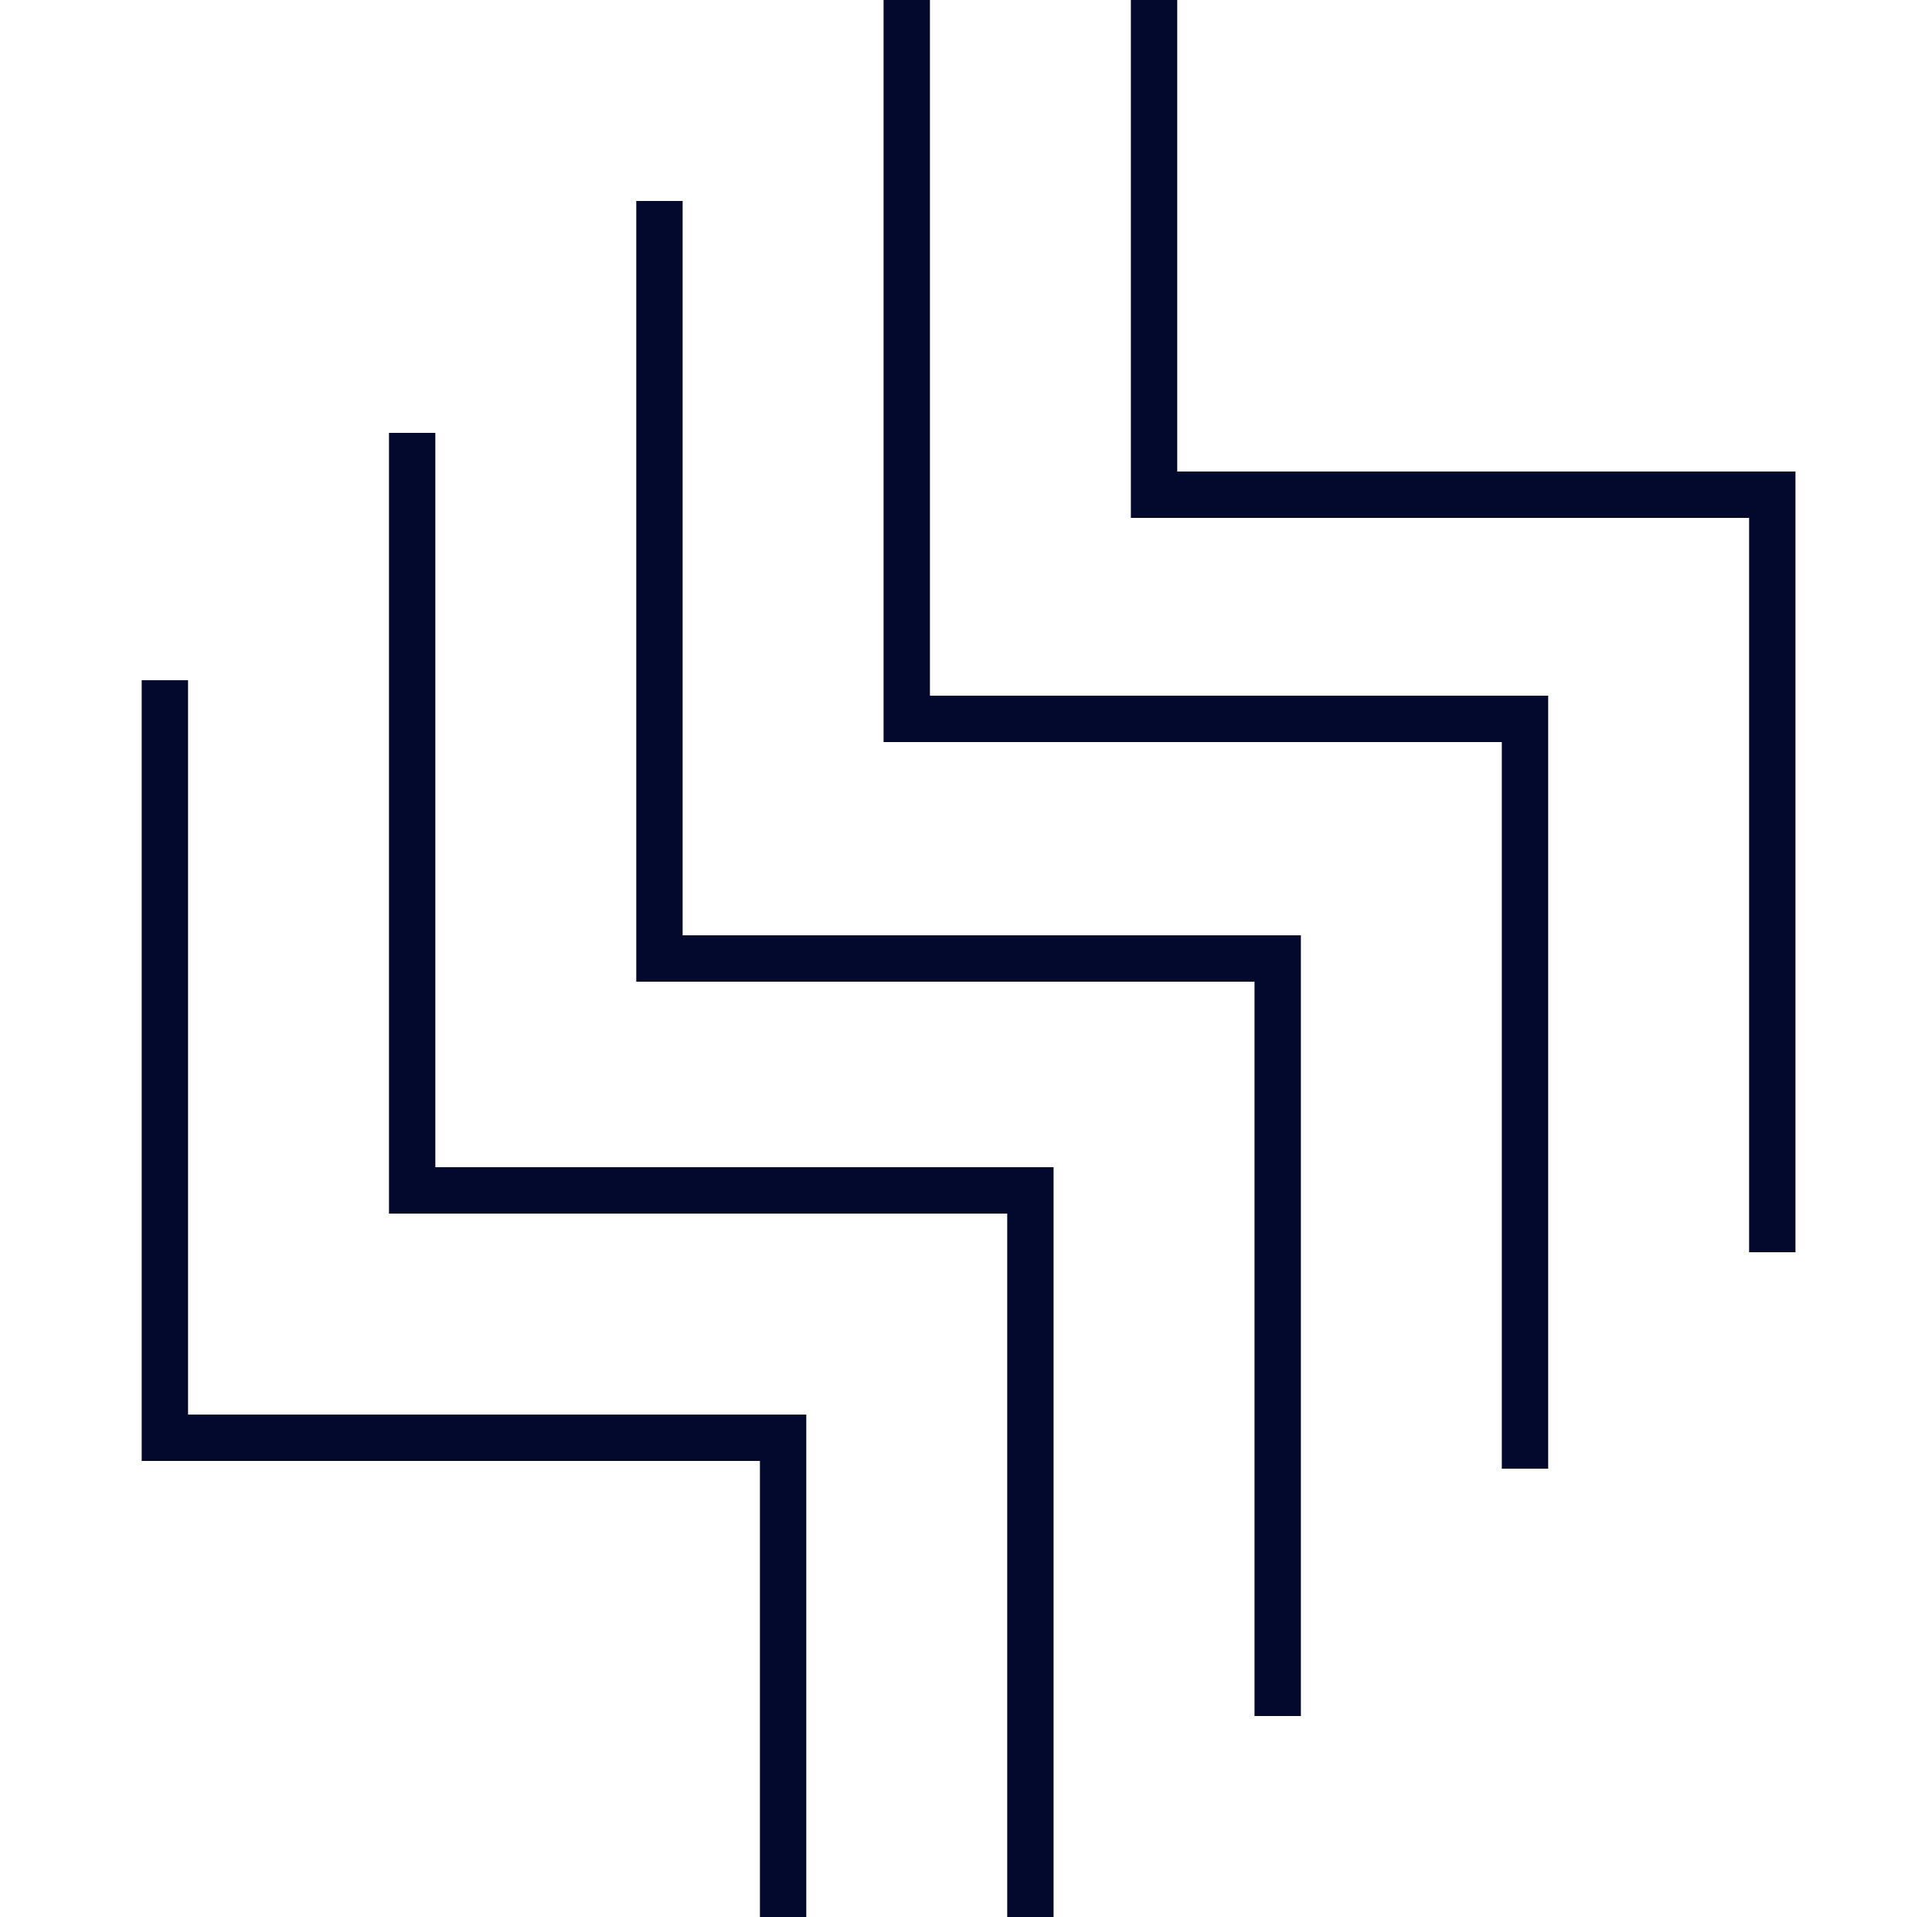 <svg width="125" height="124" viewBox="0 0 125 124" fill="none" xmlns="http://www.w3.org/2000/svg">
<g clip-path="url(#clip0_2946_32048)">
<path d="M42.667 13V62H82.667V111" stroke="#02092D" stroke-width="3"/>
<path d="M26.667 28V77H66.667V126" stroke="#02092D" stroke-width="3"/>
<path d="M10.667 44V93H50.667V142" stroke="#02092D" stroke-width="3"/>
<path d="M58.667 -2V46.5H98.667V95" stroke="#02092D" stroke-width="3"/>
<path d="M74.667 -17V32H114.667V81" stroke="#02092D" stroke-width="3"/>
</g>
<defs>
<clipPath id="clip0_2946_32048">
<rect width="124" height="124" fill="white" transform="translate(0.667)"/>
</clipPath>
</defs>
</svg>
